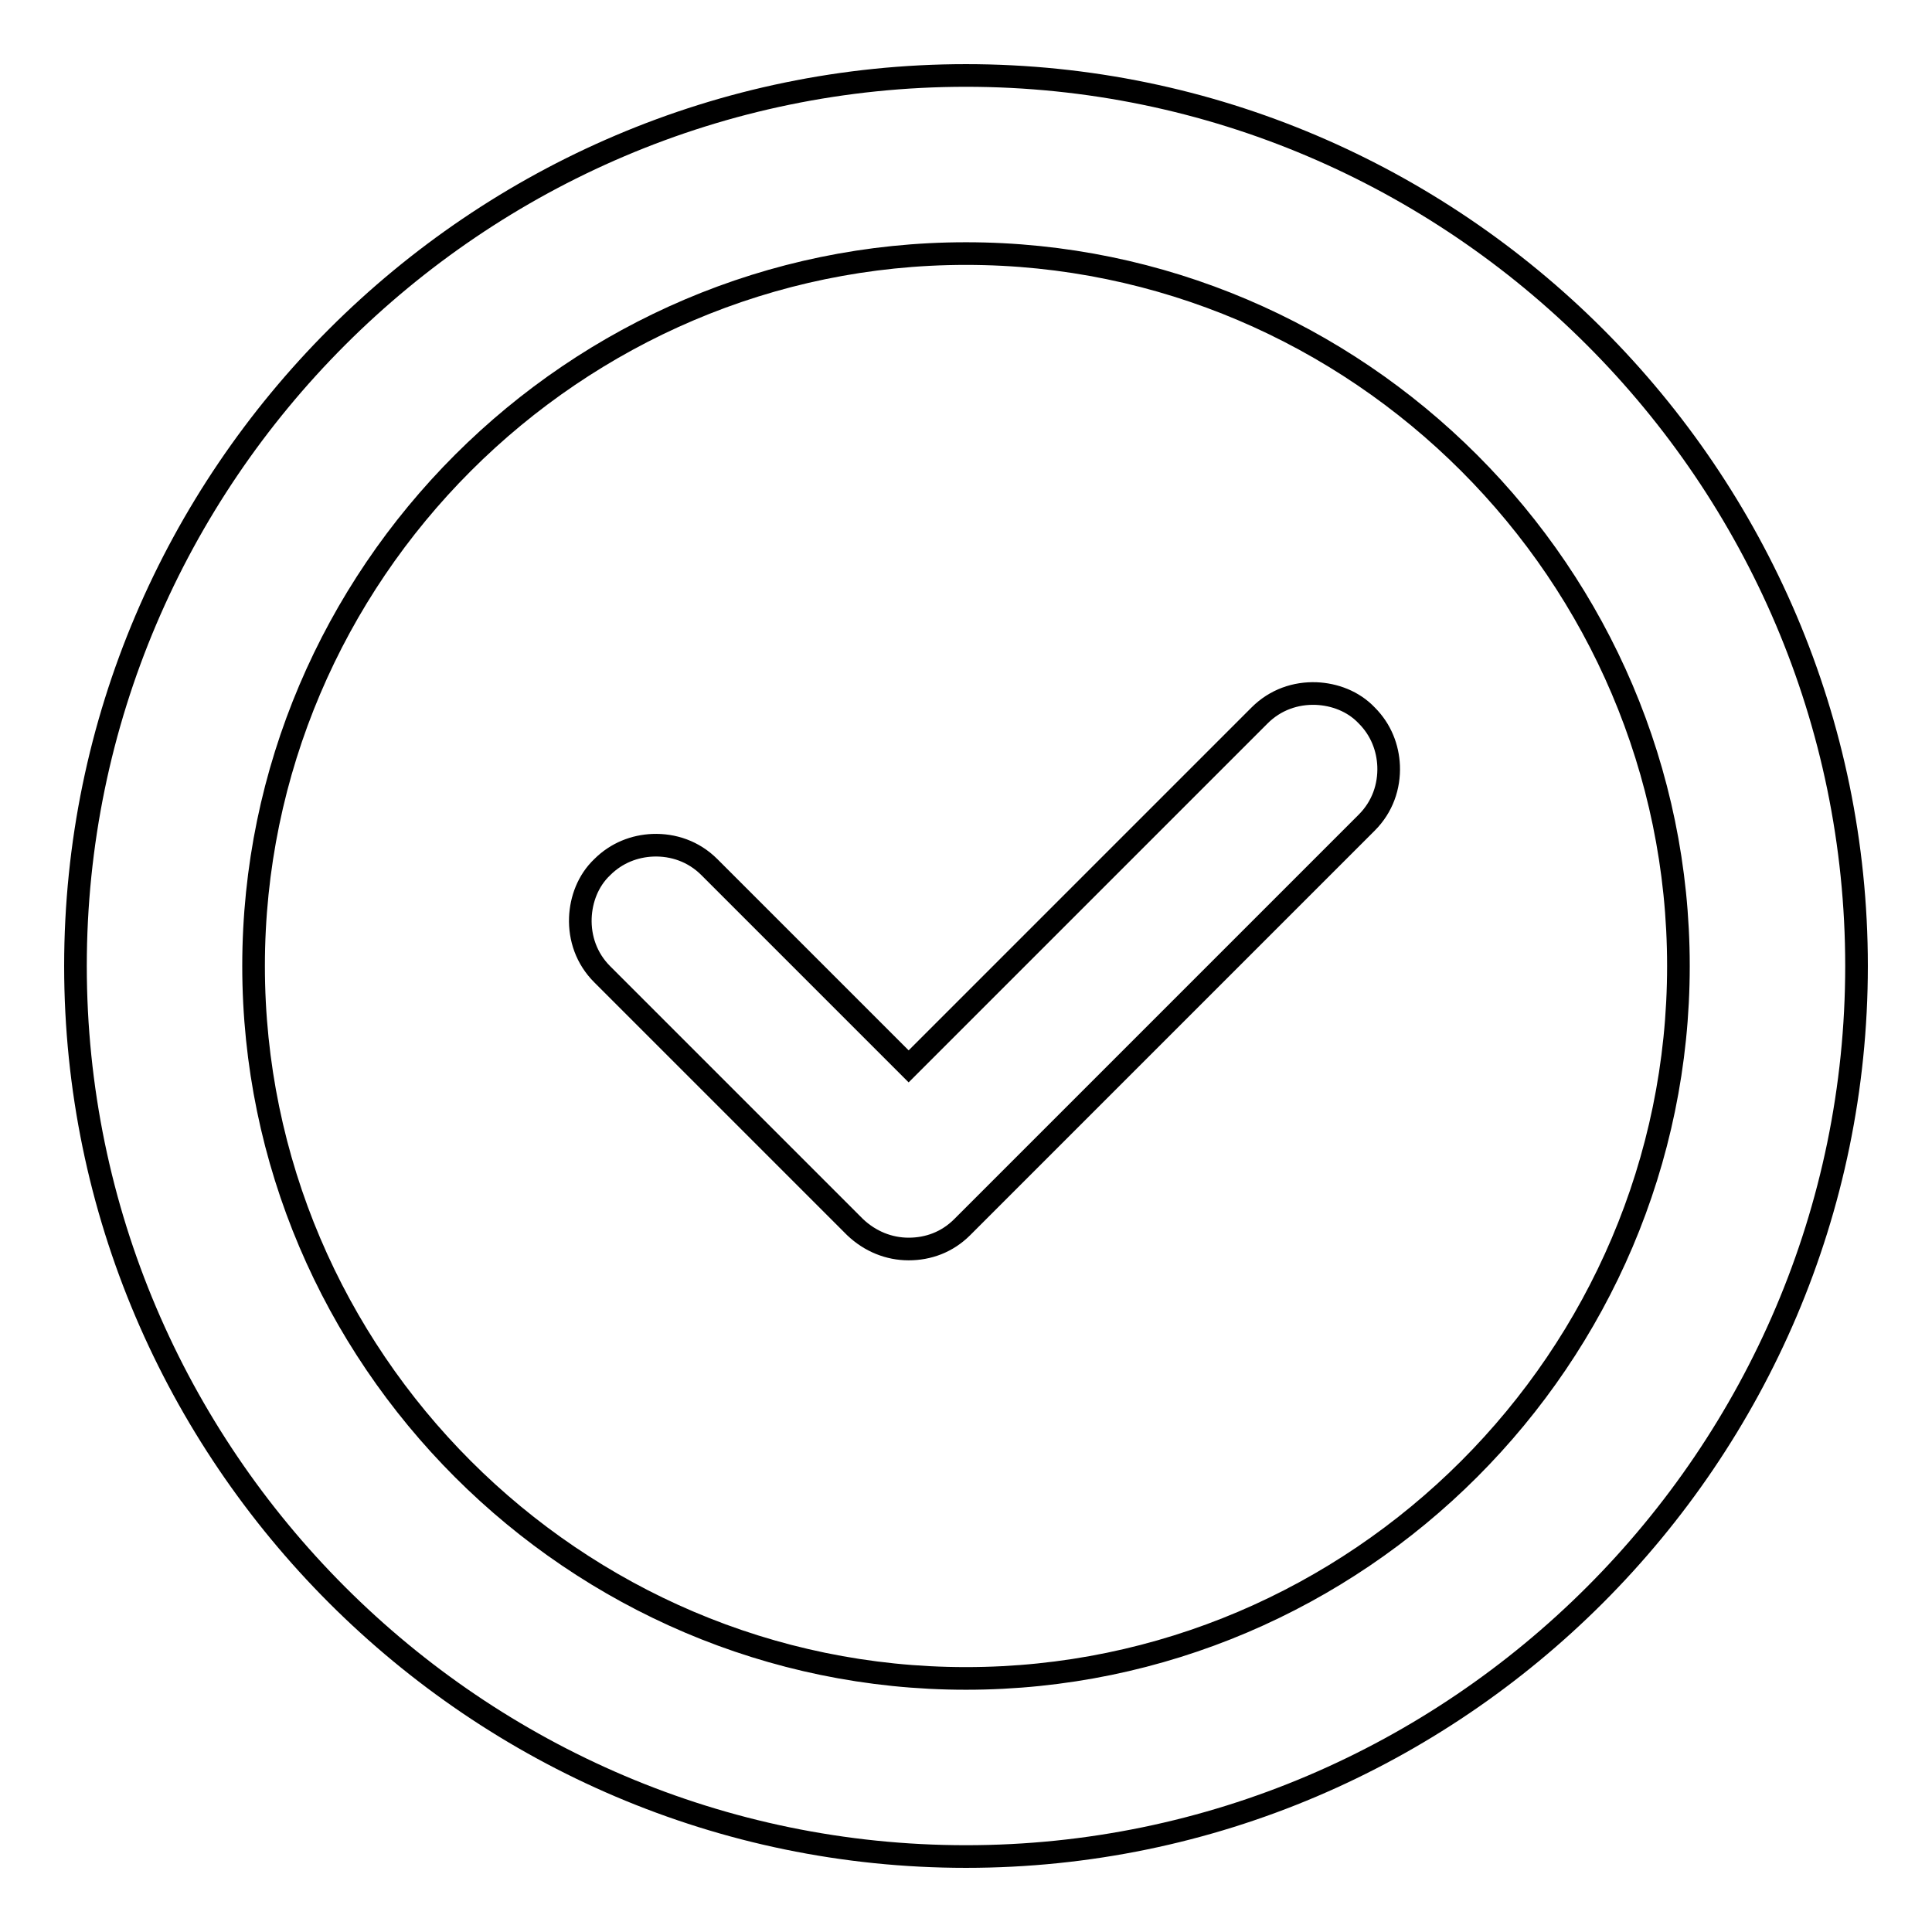 <?xml version="1.0" encoding="utf-8"?>
<!-- Svg Vector Icons : http://www.onlinewebfonts.com/icon -->
<!DOCTYPE svg PUBLIC "-//W3C//DTD SVG 1.1//EN" "http://www.w3.org/Graphics/SVG/1.1/DTD/svg11.dtd">
<svg version="1.1" xmlns="http://www.w3.org/2000/svg" xmlns:xlink="http://www.w3.org/1999/xlink" x="0px" y="0px" viewBox="0 0 256 256" enable-background="new 0 0 256 256" xml:space="preserve">
<g> <path stroke-width="3" fill-opacity="0" stroke="#000000"  d="M128,10C63.1,10,10,63.1,10,128c0,64.9,53.1,118,118,118c64.9,0,118-53.1,118-118C246,63.1,192.9,10,128,10 z M128,222.4c-51.9,0-94.4-42.5-94.4-94.4S76.1,33.6,128,33.6s94.4,42.5,94.4,94.4S179.9,222.4,128,222.4z M127.5,162.6 c-2,2-4.5,2.9-7.1,2.9c-2.6,0-5.1-1-7.1-2.9l-33.5-33.5c-2.1-2.1-3-4.8-2.9-7.5c0.1-2.4,1-4.9,2.9-6.7c1.9-1.9,4.3-2.8,6.7-2.9 c2.7-0.1,5.4,0.8,7.5,2.9l26.4,26.4l46.5-46.5c2.1-2.1,4.8-3,7.5-2.9c2.4,0.1,4.9,1,6.7,2.9c1.9,1.9,2.8,4.3,2.9,6.7 c0.1,2.7-0.8,5.4-2.9,7.5L127.5,162.6z"/></g>
</svg>